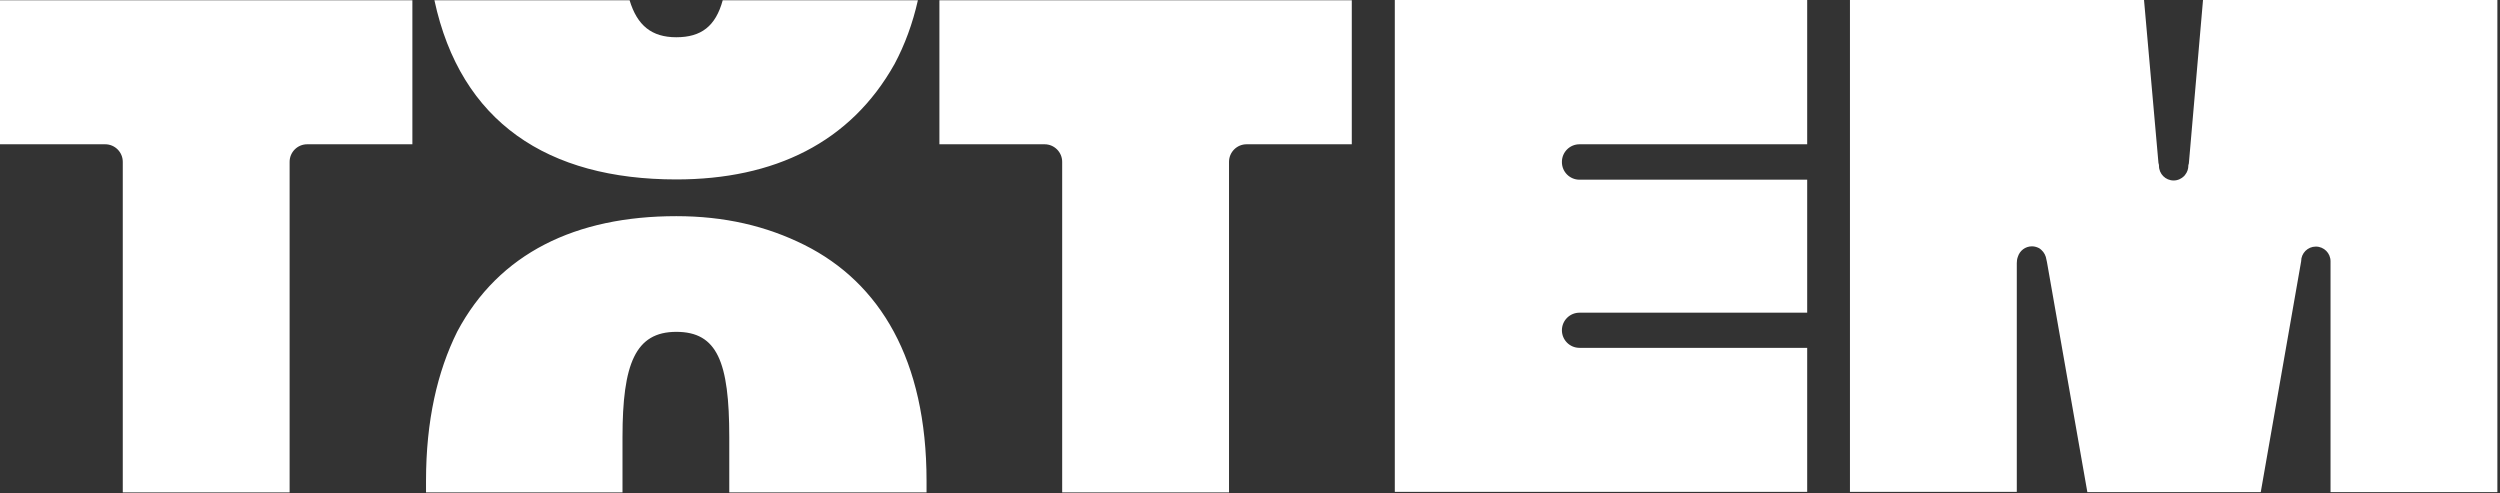 <?xml version="1.0" encoding="UTF-8"?> <svg xmlns="http://www.w3.org/2000/svg" xmlns:xlink="http://www.w3.org/1999/xlink" version="1.1" id="Layer_1" x="0px" y="0px" viewBox="0 0 953 188" style="enable-background:new 0 0 953 188;" xml:space="preserve"><rect x="0" y="0" width="953" height="188" fill="#333333" stroke="none"/> <style type="text/css"> .st0{fill-rule:evenodd;clip-rule:evenodd;fill:#FFFFFF;} </style> <g id="Page-1-Copy"> <g id="TOTEM-DA10-Copy-22" transform="translate(-484, -507)"> <path id="Combined-Shape" class="st0" d="M741.8,589.4c18.3,0,34.3,3.7,48.9,11c28.7,14.4,46.5,43.7,46.5,89.9l0,0v4.4h-75.2 v-21.1c0-28.7-4.6-40.1-20.2-40.1c-15.6,0-20.5,12.2-20.5,40.1l0,0v21.1h-74.9v-4.4c0-22.9,4.3-41.6,11.9-56.9 C674.2,603.5,703.5,589.4,741.8,589.4z M1301.3,507l5.5,62.1c0,0.1,0.1,0.3,0.1,0.4c0,0.1,0,0.2,0.1,0.3l0,0.4 c0,3.1,2.5,5.6,5.6,5.6c1.6,0,3-0.7,4-1.7c0,0,0,0,0,0c0.1-0.1,0.2-0.2,0.3-0.4c0,0,0,0,0.1-0.1c0.8-1,1.2-2.2,1.2-3.5l0-0.2 c0.1-0.2,0.2-0.5,0.2-0.7l5.4-62.3H1436v187.7h-63.6v-88c0-3.1-2.5-5.6-5.6-5.6c-3.1,0-5.6,2.5-5.6,5.6l-15.4,88h-66.1l-15.4-87.7 c-0.1-0.3-0.1-0.6-0.2-0.9c-0.2-1.5-0.9-2.8-1.9-3.7c-0.3-0.3-0.6-0.5-0.9-0.7c-0.8-0.4-1.7-0.7-2.7-0.7c-2.6,0-4.7,1.7-5.4,4 c-0.3,0.8-0.4,1.6-0.4,2.4l0,87.2h-63.6V507H1301.3z M999.3,507.1V562h-40.1c-3.7,0-6.7,3-6.7,6.7l0,0v126h-63.6v-126 c0-3.7-3-6.7-6.7-6.7l0,0h-40.1v-54.9H999.3z M641.2,507.1V562h-40.1c-3.7,0-6.7,3-6.7,6.7l0,0v126h-63.6v-126 c0-3.7-3-6.7-6.7-6.7l0,0H484v-54.9H641.2z M1172.9,507v55h-86.8c-3.7,0-6.7,3-6.7,6.7l0,0v0.1c0,3.7,3,6.7,6.7,6.7l0,0h86.8v50.7 h-86.8c-3.7,0-6.7,3-6.7,6.7s3,6.7,6.7,6.7l0,0h86.8v54.9l-157.2,0V507H1172.9z M724,507.1c2.9,9.6,8.4,14.1,17.8,14.1 c9.5,0,15-4.2,17.7-14.1l0,0h74.4c-2,8.9-5,17-8.9,24.3c-16.8,30-45.9,44-83.2,44c-49,0-82.2-21.8-92.2-68.3l0,0H724z"></path> </g> </g> </svg> 